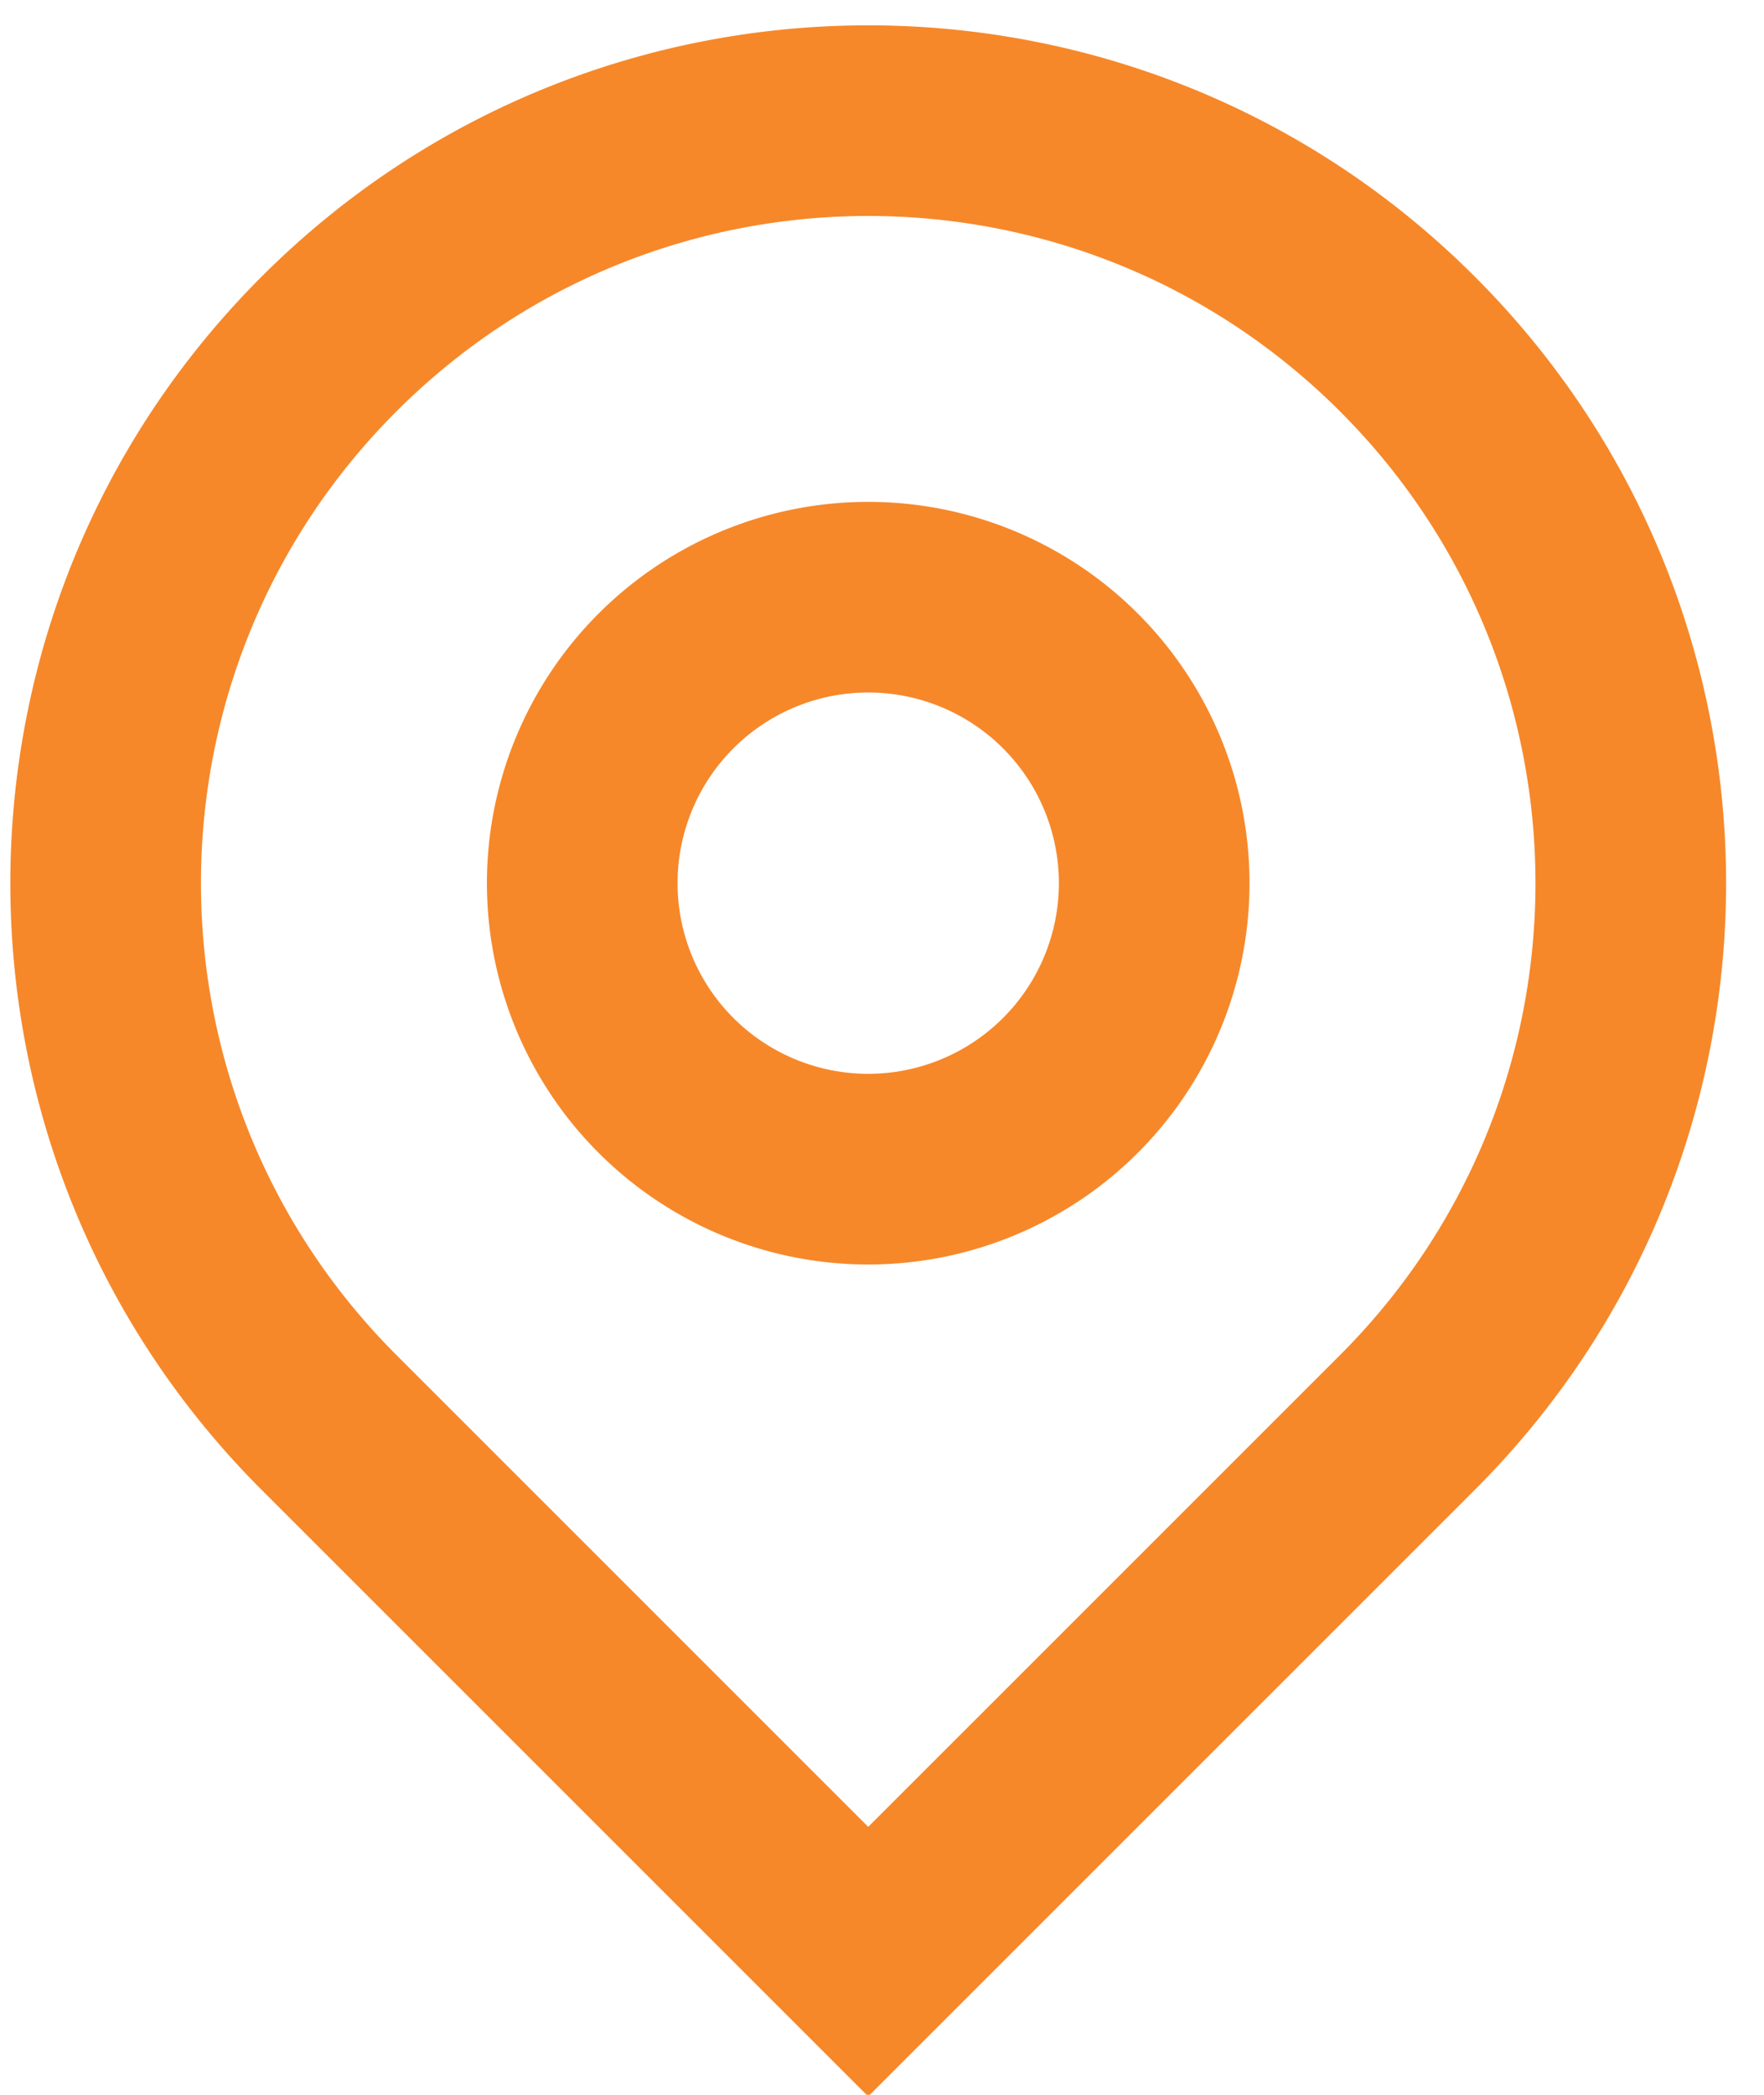 <svg xmlns="http://www.w3.org/2000/svg" width="32" height="38" viewBox="0 0 32 38"><g><g><path fill="#f6882a" d="M15.75 22.938a6.917 6.917 0 1 1 0-13.834 6.917 6.917 0 0 1 0 13.834zm0-3.459a3.458 3.458 0 1 0 0-6.917 3.458 3.458 0 0 0 0 6.917zm0 18.55L4.746 27.026c-6.078-6.077-6.078-15.93 0-22.008 6.077-6.078 15.93-6.078 22.008 0 6.078 6.077 6.078 15.93 0 22.008zm0-4.89l8.56-8.559c4.726-4.727 4.726-12.39-.001-17.117s-12.39-4.727-17.118 0c-4.727 4.726-4.727 12.39 0 17.117z"/></g></g></svg>